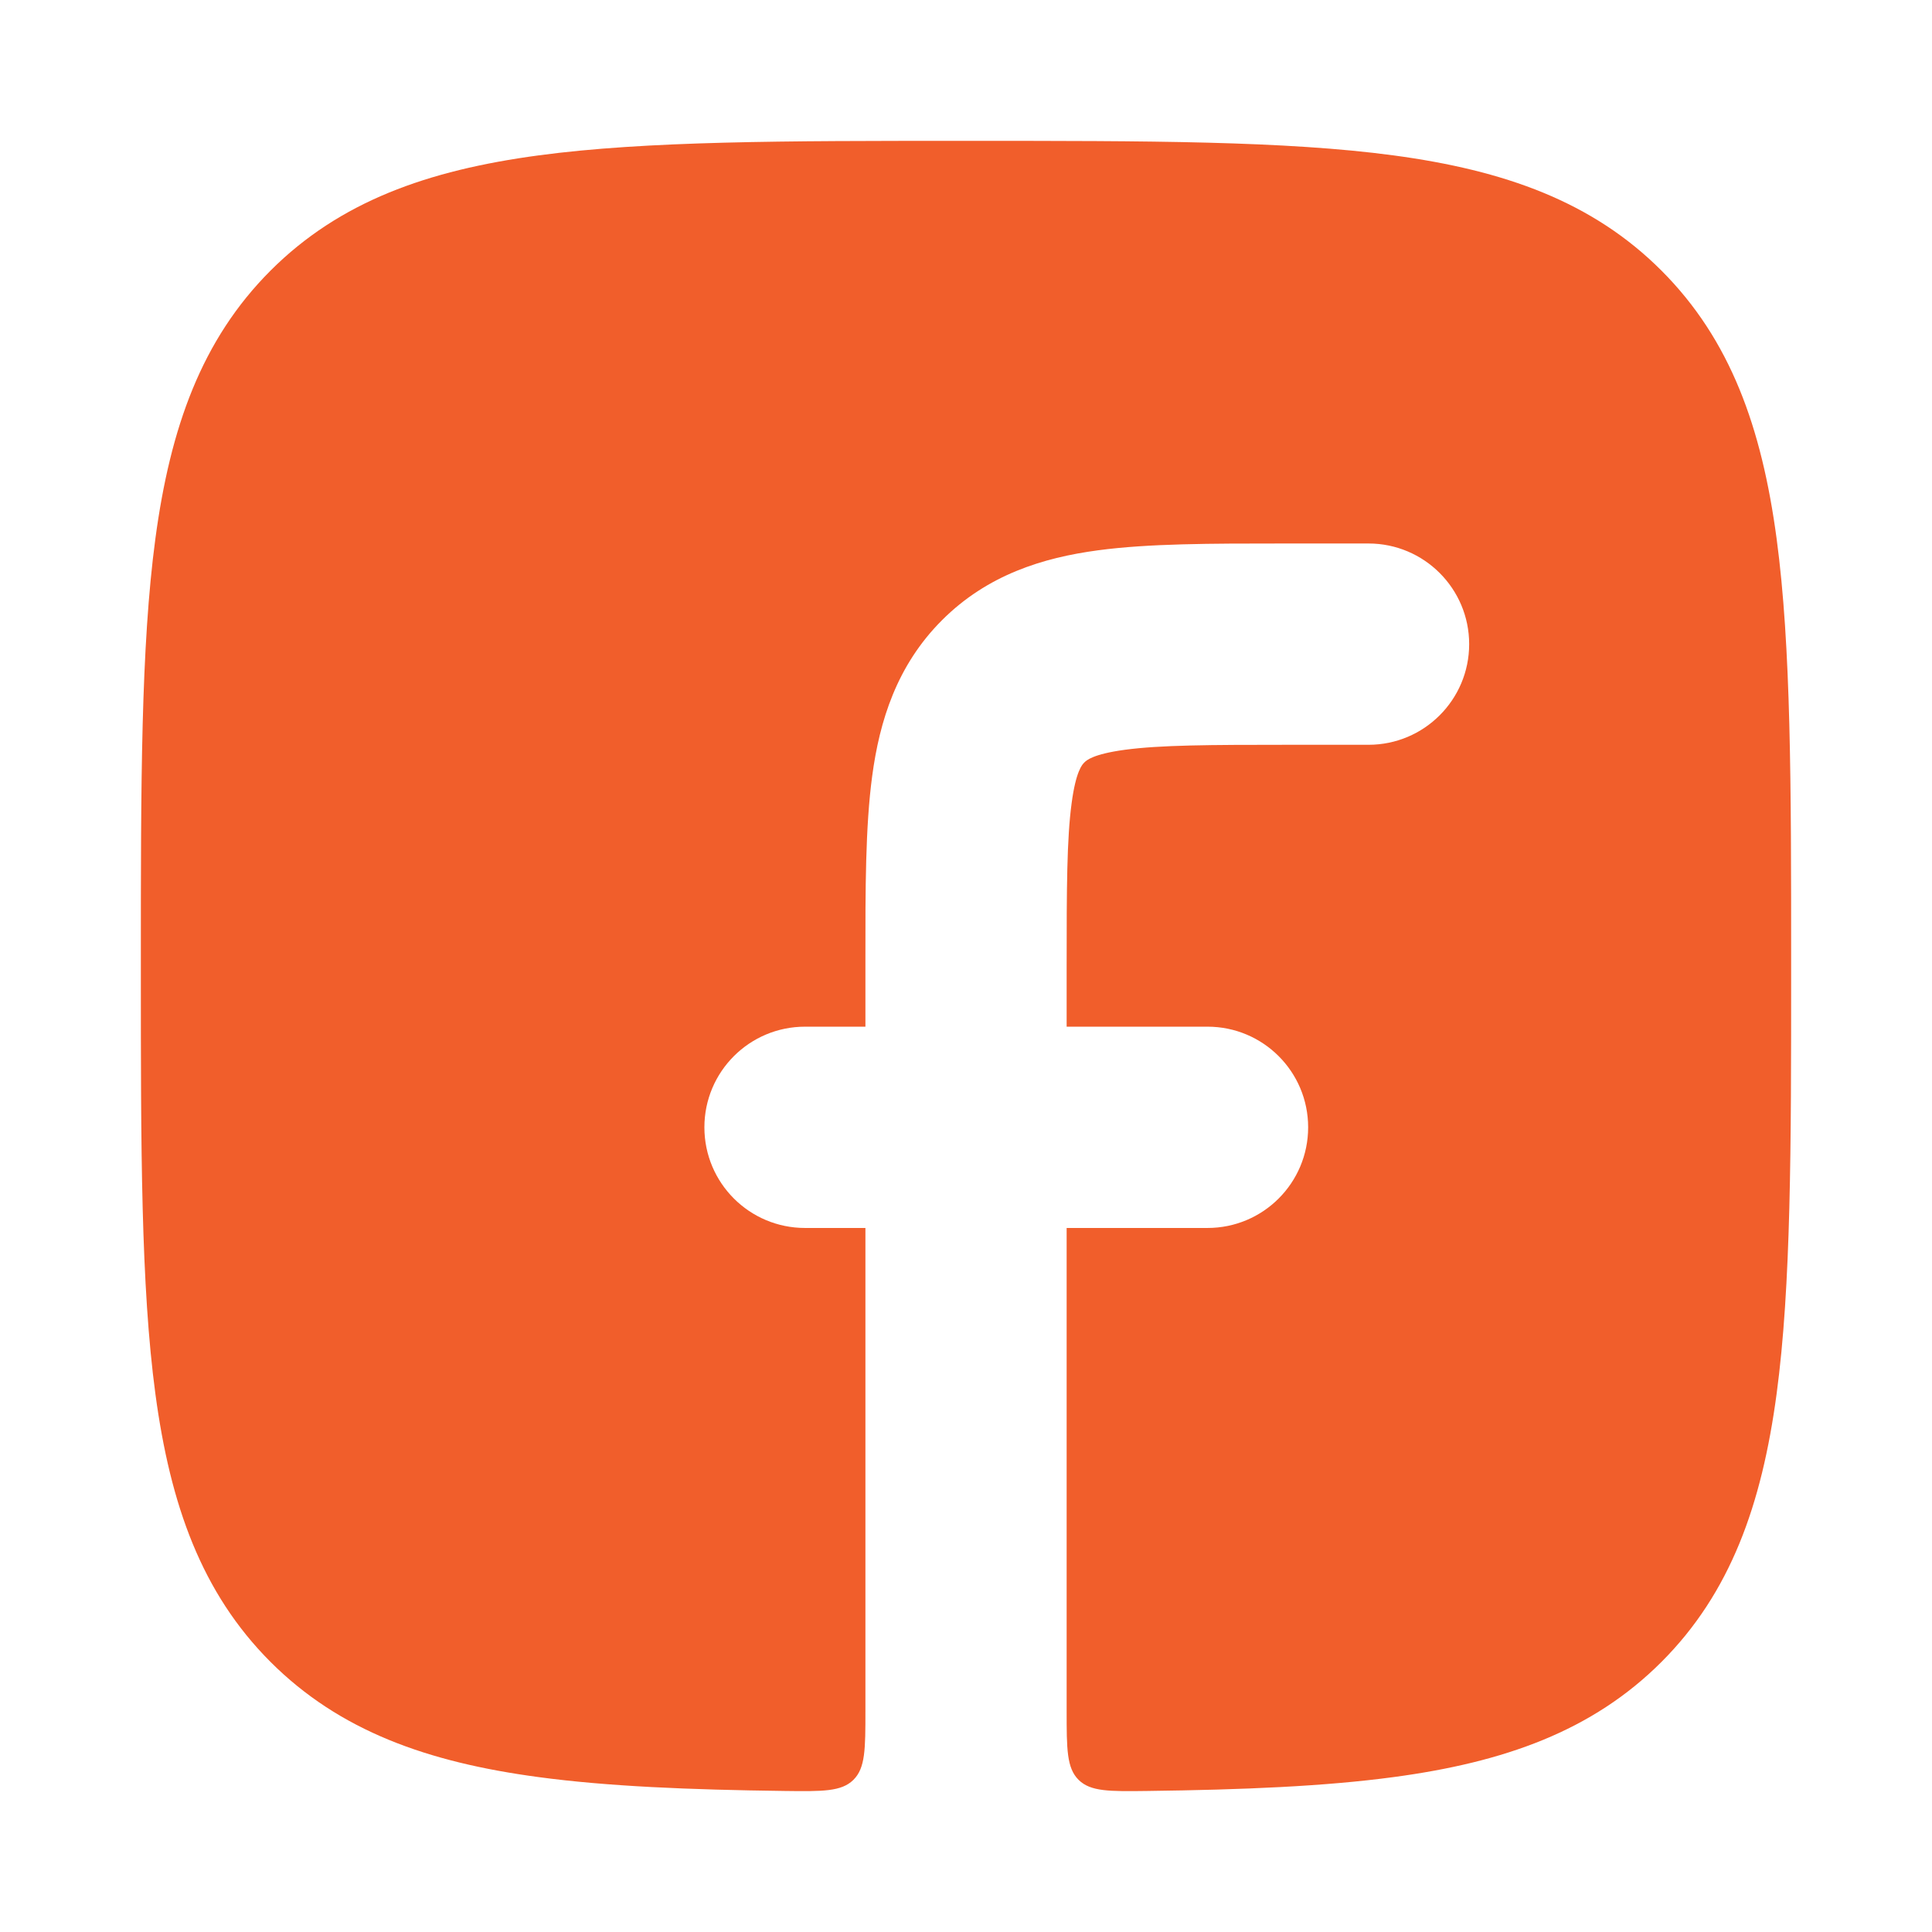 <svg width="32" height="32" viewBox="0 0 32 32" fill="none" xmlns="http://www.w3.org/2000/svg">
<g id="facebook-01">
<path id="Vector" d="M21.229 9.002C20.062 9.002 19.023 9.002 18.185 9.115C17.274 9.237 16.355 9.52 15.603 10.272C14.851 11.024 14.568 11.944 14.446 12.855C14.333 13.694 14.333 14.732 14.334 15.9V17.005H13.334C12.413 17.005 11.667 17.751 11.667 18.672C11.667 19.593 12.413 20.339 13.334 20.339H14.334V28.336C14.334 28.968 14.334 29.284 14.135 29.48C13.937 29.676 13.623 29.672 12.996 29.664C11.41 29.644 10.061 29.588 8.918 29.434C7.082 29.188 5.626 28.671 4.481 27.527C3.337 26.382 2.821 24.925 2.574 23.089C2.333 21.297 2.333 19.002 2.333 16.081V15.928C2.333 13.006 2.333 10.711 2.574 8.919C2.821 7.083 3.337 5.627 4.481 4.482C5.626 3.337 7.082 2.821 8.918 2.574C10.709 2.333 13.003 2.333 15.924 2.333H16.076C18.997 2.333 21.292 2.333 23.083 2.574C24.918 2.821 26.375 3.337 27.519 4.482C28.663 5.627 29.179 7.083 29.426 8.919C29.667 10.711 29.667 13.006 29.667 15.928V16.081C29.667 19.002 29.667 21.297 29.426 23.089C29.179 24.925 28.663 26.382 27.519 27.527C26.375 28.671 24.918 29.188 23.083 29.434C21.939 29.588 20.59 29.644 19.005 29.664C18.377 29.672 18.063 29.676 17.865 29.48C17.667 29.284 17.667 28.968 17.667 28.336V20.339H20C20.921 20.339 21.667 19.593 21.667 18.672C21.667 17.751 20.921 17.005 20 17.005H17.667V16.004C17.667 14.7 17.67 13.889 17.75 13.3C17.821 12.767 17.927 12.662 17.958 12.631L17.96 12.63L17.961 12.628C17.993 12.596 18.098 12.491 18.63 12.419C19.219 12.34 20.029 12.336 21.334 12.336H22.667C23.587 12.336 24.334 11.59 24.334 10.669C24.334 9.749 23.587 9.002 22.667 9.002H21.229Z" fill="#F15E2B"/>
</g>
</svg>
